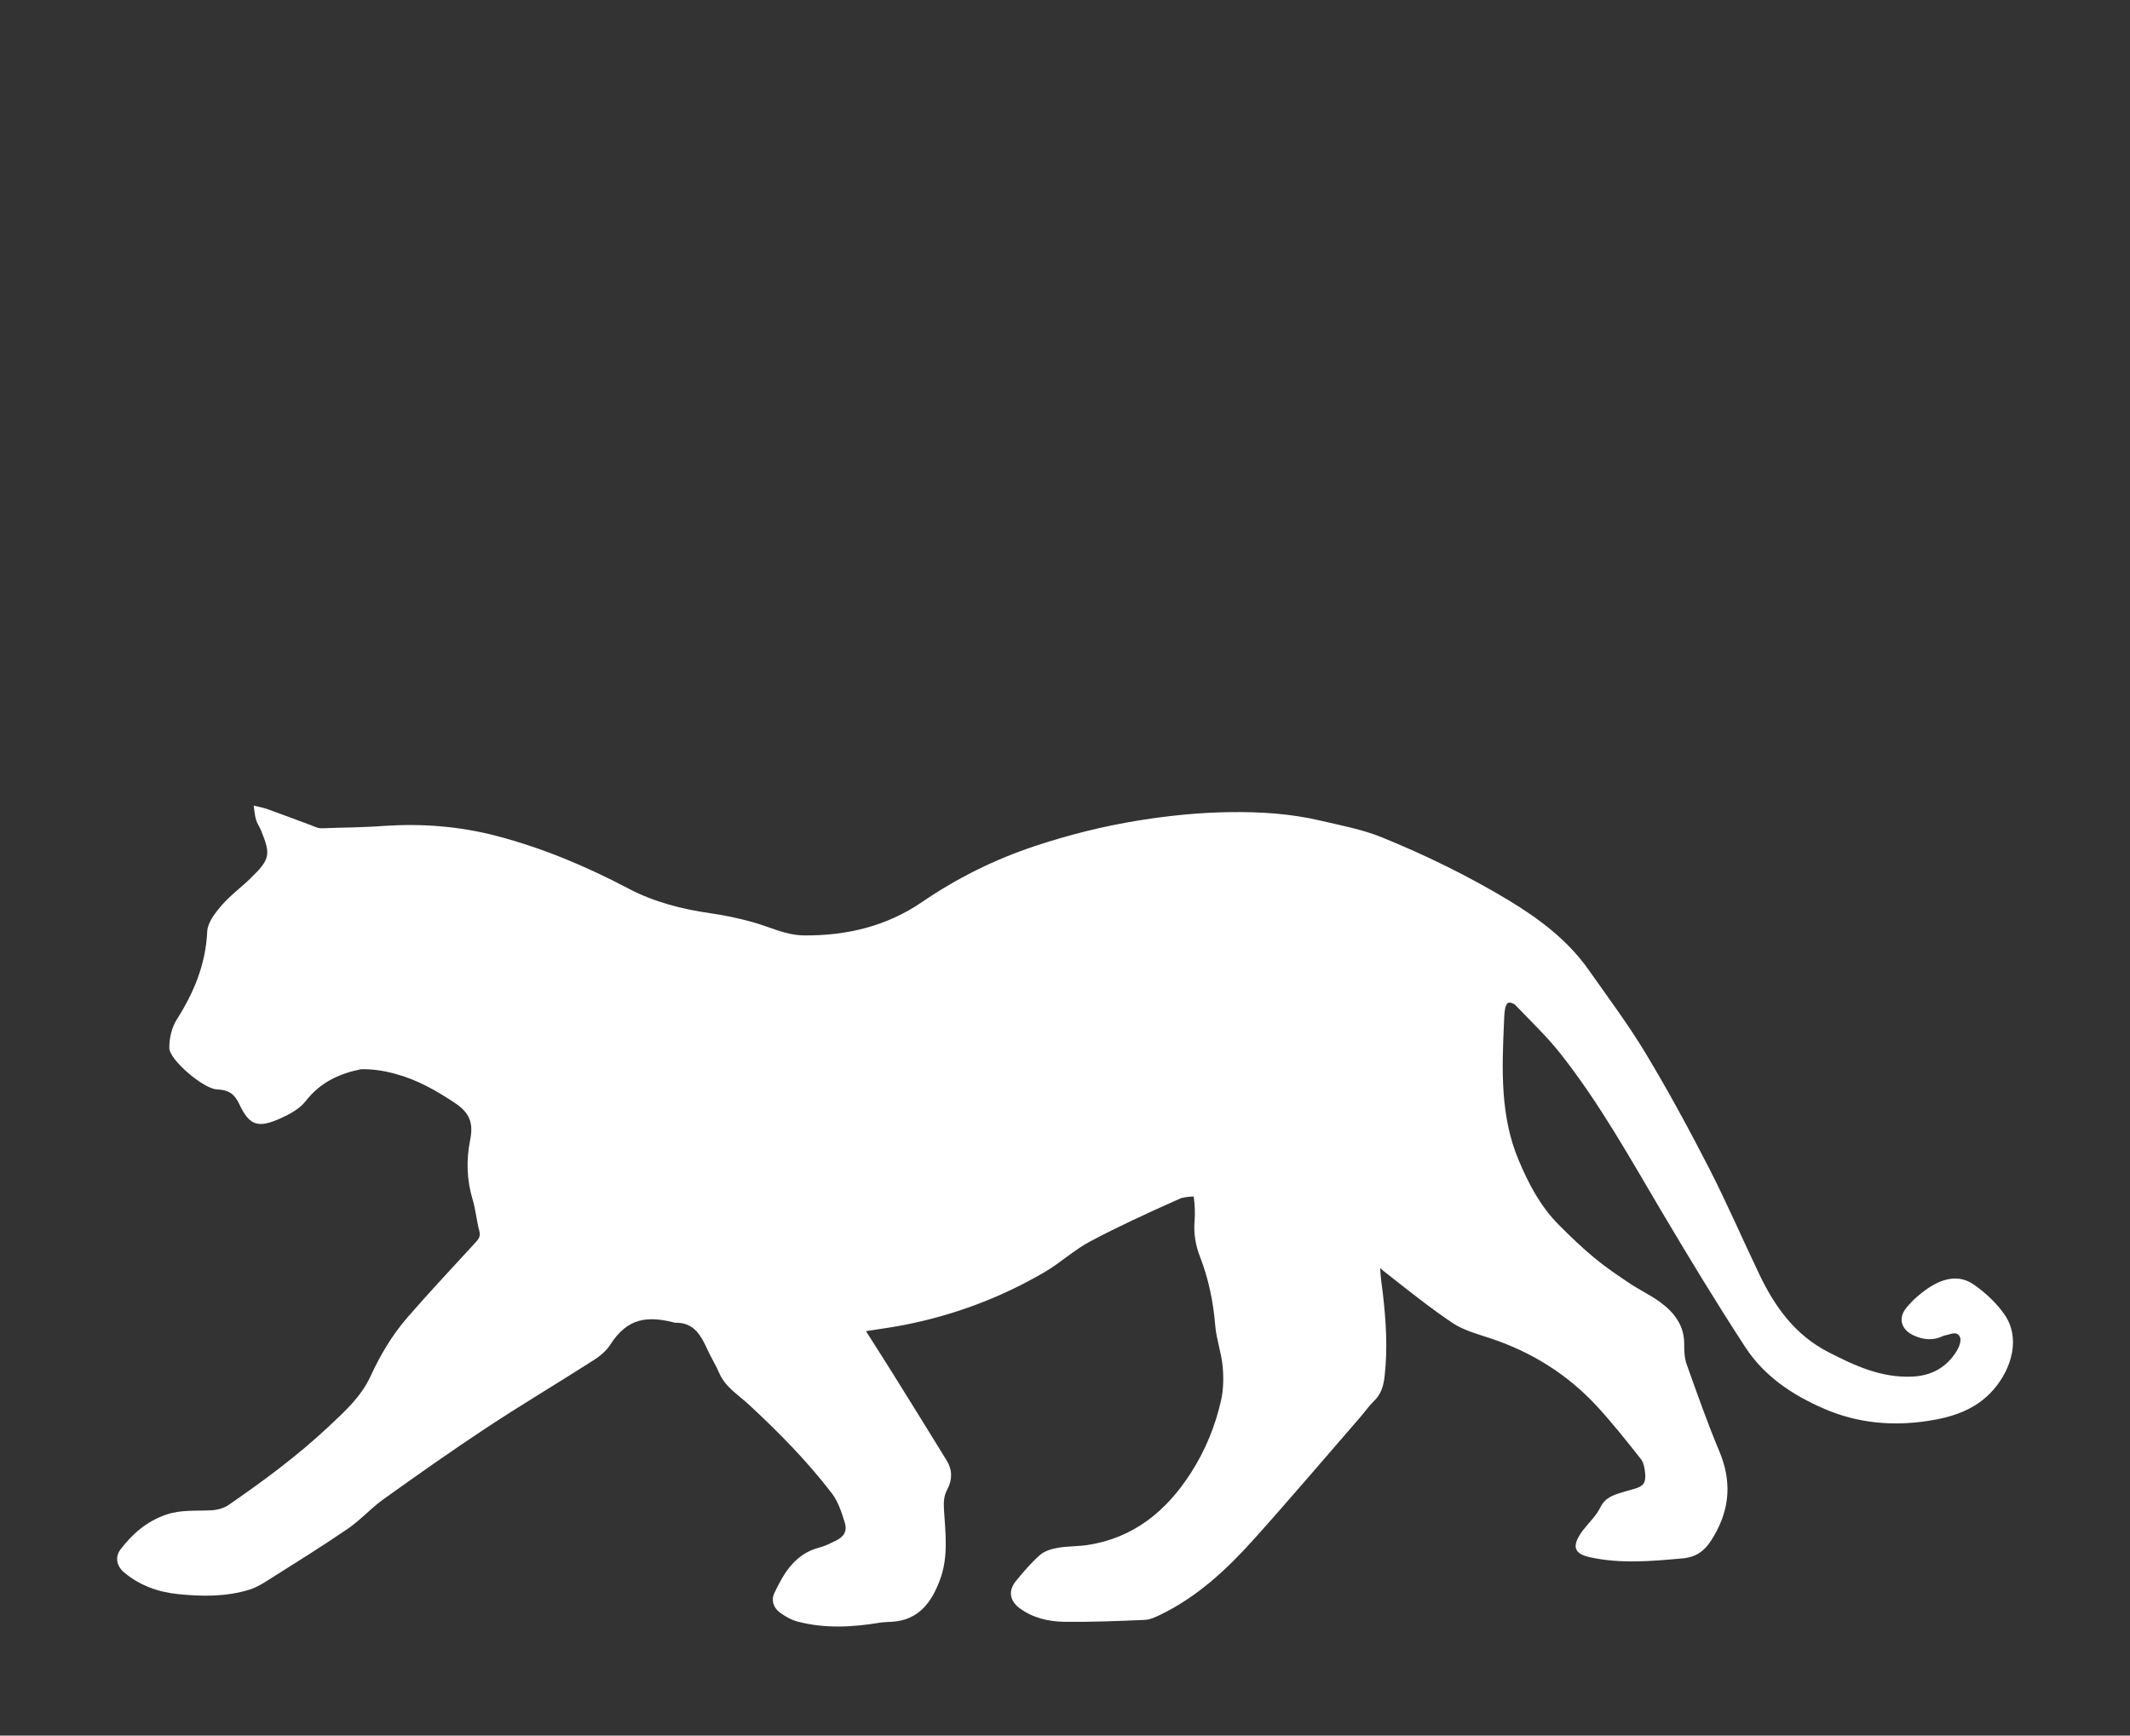 <?xml version="1.0" encoding="UTF-8"?><svg id="Layer_1" xmlns="http://www.w3.org/2000/svg" viewBox="0 0 800 652"><rect x="0" y="0" width="800" height="652" fill="#333333" stroke="none"/><defs><style>.cls-1{fill:#fff;}</style></defs><path class="cls-1" d="m748.75,522.02c-6.52,7.54-15.38,10.38-24.75,11.79-13.2,1.99-26.14.86-38.55-4.45-12.01-5.14-22.75-12.25-29.93-23.26-10.83-16.6-21.11-33.56-31.22-50.61-12.08-20.38-23.56-41.14-38.3-59.78-5.11-6.46-11.16-12.19-16.88-18.16-.6-.63-2.06-1.12-2.7-.81-.68.33-1.05,1.67-1.2,2.62-.26,1.71-.28,3.46-.36,5.19-.76,17.38-1.42,34.77,5.53,51.3,3.7,8.79,8.1,17.22,14.88,24.08,4.35,4.4,8.84,8.7,13.59,12.65,4.16,3.46,8.69,6.5,13.2,9.52,3.67,2.46,7.74,4.36,11.31,6.95,5.4,3.92,9.3,8.85,9.2,16.09-.03,2.48.11,5.13.93,7.43,3.92,10.96,7.78,21.96,12.28,32.69,4.6,11,3.99,21.31-1.93,31.55-2.75,4.75-5.61,8.07-12.01,8.64-11.57,1.03-23,2.08-34.49-.4-5.79-1.25-6.99-3.71-3.89-8.64.36-.57.75-1.12,1.17-1.65,2.19-2.81,4.92-5.35,6.44-8.49,1.52-3.16,3.98-4.25,6.8-5.21,1.91-.65,3.87-1.15,5.81-1.7,3.51-1,4.53-2.17,4.22-5.81-.16-1.86-.51-4.04-1.6-5.42-5.3-6.72-10.62-13.45-16.4-19.73-11.1-12.06-24.61-20.5-40.21-25.67-4.82-1.6-9.96-2.95-14.09-5.71-8.54-5.71-16.56-12.2-24.67-18.53-.87-.66-1.74-1.36-2.55-2.1.1,3.14.61,6.27.98,9.4,1.21,10.36,1.87,20.73.69,31.15-.4,3.53-1.24,6.74-3.96,9.34-1.87,1.78-3.35,3.97-5.05,5.93-13.32,15.34-26.46,30.84-40.03,45.95-10.13,11.29-21.18,21.64-35.06,28.38-1.88.91-3.94,1.91-5.95,2-10.03.43-20.07.84-30.1.72-5.99-.08-11.92-1.41-16.91-5.09-3.85-2.84-4.37-6.63-1.37-10.3,2.8-3.42,5.7-6.84,9.01-9.73,1.73-1.51,4.37-2.27,6.73-2.68,3.67-.65,7.48-.49,11.16-1.06,17.31-2.66,29.54-12.73,38.74-27.04,5.41-8.42,9.19-17.61,11.36-27.32.93-4.14.98-8.62.58-12.87-.49-5.13-2.37-10.13-2.78-15.26-.72-8.92-2.51-17.53-5.73-25.83-1.68-4.32-2.39-8.65-2.03-13.28.25-3.14.11-6.25-.33-9.32-1.57.04-3.13.24-4.65.59-.65.3-1.4.62-2.27,1.01-10.8,4.81-21.56,9.76-31.99,15.3-6.07,3.23-11.24,8.11-17.2,11.58-16.41,9.57-34.02,16.16-52.69,19.8-4.58.89-9.22,1.5-14.29,2.31,3.45,5.44,6.67,10.43,9.81,15.47,6.87,11.03,13.73,22.07,20.53,33.14,2.13,3.48,2.16,7.22.24,10.77-1.37,2.53-1.45,5-1.27,7.79.56,8.73,1.69,17.57-1.45,26.08-3.13,8.5-7.92,15.29-18.06,15.93-1.54.1-3.1.1-4.62.35-10.26,1.69-20.52,2.25-30.68-.38-2.44-.63-4.84-1.96-6.88-3.48-2.32-1.74-3.32-4.51-2.03-7.26,3.63-7.71,7.92-14.85,17.08-17.17,2.03-.51,3.93-1.55,5.85-2.44,3.15-1.47,4.54-3.6,3.51-6.93-1.17-3.8-2.47-7.85-4.83-10.94-9.29-12.12-20-22.98-31.2-33.36-3.99-3.7-8.86-6.56-11.15-11.92-1.2-2.82-2.86-5.45-4.15-8.24-2.53-5.47-5.08-10.83-12.45-10.56-.09,0-.18-.08-.27-.1-9.89-2.47-17.47-1.91-24.01,8.33-1.49,2.34-3.88,4.32-6.26,5.84-13.3,8.51-26.88,16.58-40.06,25.27-13.18,8.69-26.08,17.81-38.92,26.99-4.68,3.35-8.58,7.8-13.32,11.04-9.77,6.68-19.84,12.93-29.85,19.26-2.24,1.42-4.6,2.86-7.11,3.63-8.82,2.72-17.91,2.6-26.96,1.66-7.4-.77-14.27-3.25-20.07-8.09-2.92-2.44-3.56-5.86-1.37-8.72,4.45-5.84,9.81-10.46,16.94-12.97,5.67-2,11.42-1.37,17.17-1.69,2.18-.12,4.64-.76,6.41-1.97,13.08-9.01,25.84-18.45,37.46-29.33,6.06-5.67,12.33-11.31,15.85-18.96,3.7-8.04,8.15-15.57,13.91-22.2,8.33-9.59,17.04-18.87,25.64-28.23,1.18-1.28,1.87-2.32,1.35-4.27-1.04-3.9-1.36-8-2.52-11.85-2.23-7.39-2.41-14.81-.92-22.28,1.29-6.45-.18-10.25-5.75-13.95-7-4.65-14.24-8.77-22.46-10.96-4.61-1.23-8.86-1.81-12.79-1.69-7.92,1.6-15.17,4.74-20.78,11.99-2.2,2.84-5.89,4.84-9.27,6.38-8.44,3.83-11.79,2.97-15.6-5.16-1.99-4.24-4.28-5.45-8.56-5.65-4.98-.24-17.71-11.11-17.78-15.48-.06-3.61.9-7.76,2.81-10.77,6.47-10.18,10.87-20.78,11.43-33.07.15-3.34,2.94-6.93,5.32-9.7,3.21-3.74,7.3-6.72,10.86-10.18,7.43-7.22,7.77-8.92,4.06-18.01-.57-1.41-1.5-2.69-1.92-4.13-.49-1.69-.59-3.49-.86-5.25,1.73.43,3.52.72,5.19,1.32,5.35,1.91,10.66,3.95,15.99,5.91,1.4.51,2.86,1.34,4.27,1.28,7.92-.31,15.9-.29,23.78-.92,0,0,0,0,0,.01,14.14-.93,28.17.17,41.97,3.78,17.33,4.54,33.69,11.41,49.49,19.74,9.74,5.14,20.21,7.79,31.06,9.34,5.2.75,10.37,1.85,15.44,3.24,6.46,1.77,12.48,4.98,19.45,5.05,16.04.17,31.1-3.46,44.34-12.51,13.16-9,27.21-15.98,42.25-20.99,12.88-4.29,26.01-7.58,39.46-9.73,11.27-1.8,22.55-2.93,33.92-3.08,11.49-.16,22.95.56,34.18,3.22,7.66,1.81,15.54,3.25,22.78,6.19,16.4,6.66,32.33,14.42,47.53,23.57,11.64,7.02,22.41,15.06,30.32,26.33,7.25,10.32,14.84,20.45,21.34,31.24,8.43,14.01,16.25,28.41,23.72,42.96,6.77,13.18,12.64,26.81,19.04,40.19,5.8,12.12,13.36,22.67,25.74,29.07,10,5.17,20.04,9.84,31.73,9.28,7.34-.35,12.92-3.53,16.69-9.71.89-1.46,1.75-3.83,1.17-5.12-1.15-2.56-3.68-.95-5.68-.64-.28.04-.55.18-.81.3-3.68,1.7-7.29,1.37-10.89-.29-4.64-2.13-6.01-6.38-2.77-10.37,2.21-2.72,4.95-5.16,7.85-7.15,5.46-3.75,11.67-5.67,17.55-1.55,4.34,3.03,8.45,6.88,11.47,11.2,6.03,8.66,2.87,20.14-4.09,28.19Z"/></svg>
